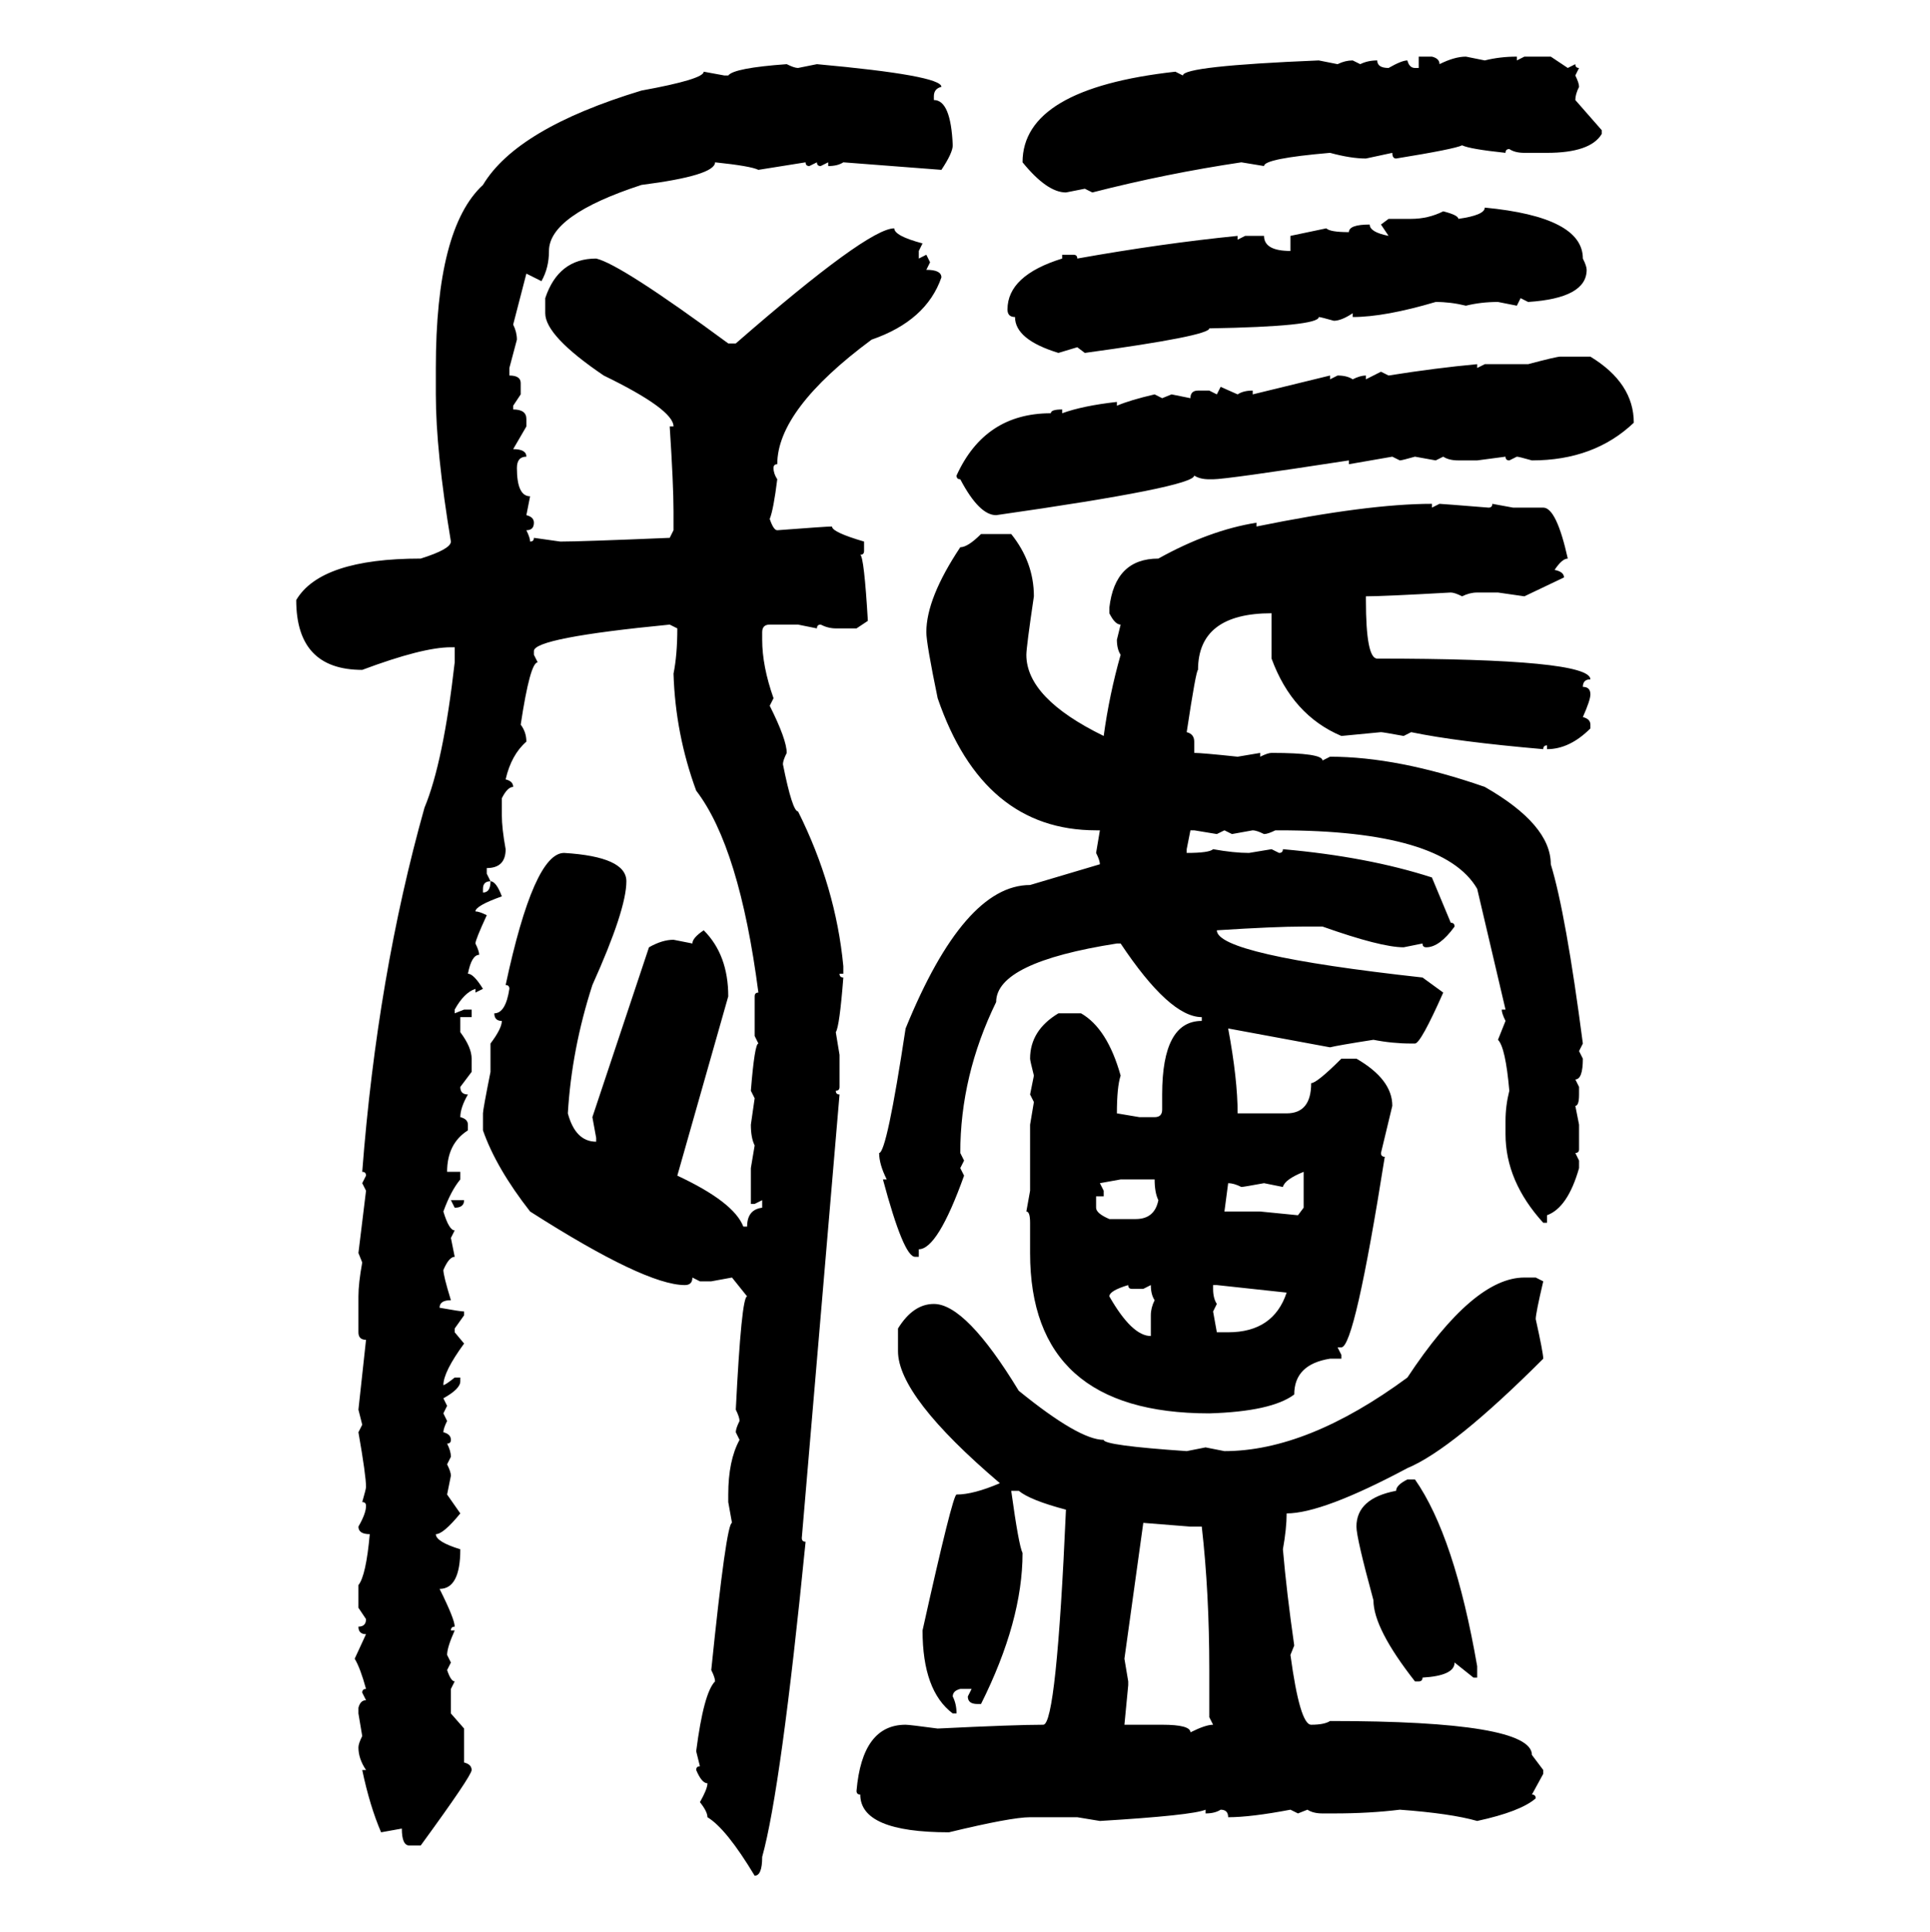 <svg xmlns="http://www.w3.org/2000/svg" xmlns:xlink="http://www.w3.org/1999/xlink" width="299.707" height="300"><path d="M220.31 10.55L220.31 8.79L222.36 8.79Q223.54 9.08 223.54 9.96L223.54 9.96Q225.88 8.79 227.64 8.79L227.64 8.79L230.57 9.38Q232.91 8.79 235.55 8.79L235.55 8.79L235.55 9.38L236.72 8.79L240.82 8.79L243.46 10.55L244.63 9.96Q244.63 10.55 245.21 10.55L245.21 10.55L244.63 11.72Q245.21 12.89 245.21 13.48L245.21 13.48Q244.63 14.65 244.63 15.53L244.63 15.53L248.73 20.21L248.73 20.80Q246.97 23.73 240.23 23.73L240.23 23.73L236.72 23.73Q235.25 23.73 234.38 23.14L234.38 23.14Q233.79 23.14 233.79 23.73L233.79 23.73Q228.22 23.14 227.05 22.56L227.05 22.56Q225.88 23.14 216.80 24.61L216.80 24.61Q216.21 24.61 216.21 23.73L216.21 23.73L212.11 24.61Q209.77 24.61 206.54 23.73L206.54 23.73Q196.29 24.61 196.29 25.78L196.29 25.78L192.77 25.20Q181.05 26.95 169.63 29.88L169.63 29.88L168.46 29.30L165.53 29.88Q162.60 29.88 158.79 25.20L158.79 25.20Q158.79 13.77 182.52 11.13L182.52 11.13L183.69 11.72Q183.69 10.25 204.79 9.38L204.79 9.38L207.71 9.96Q208.89 9.38 210.06 9.38L210.06 9.38L211.23 9.96Q212.40 9.38 213.87 9.38L213.87 9.38Q213.87 10.55 215.63 10.55L215.63 10.55Q217.68 9.38 218.55 9.38L218.55 9.38Q218.85 10.55 219.73 10.55L219.73 10.55L220.31 10.55ZM122.17 9.96L122.17 9.96Q123.34 10.55 123.93 10.55L123.93 10.55L126.86 9.96Q146.19 11.72 146.19 13.48L146.19 13.48Q145.02 13.77 145.02 14.94L145.02 14.94L145.02 15.53Q147.66 15.53 147.95 22.56L147.95 22.56Q147.95 23.73 146.19 26.37L146.19 26.37L130.96 25.20Q130.08 25.78 128.61 25.78L128.61 25.78L128.61 25.20L127.44 25.78Q126.86 25.78 126.86 25.20L126.86 25.20L125.68 25.78Q125.10 25.78 125.10 25.20L125.10 25.20L117.77 26.37Q116.60 25.78 111.04 25.20L111.04 25.20Q111.04 27.25 99.61 28.71L99.61 28.71Q85.25 33.40 85.25 38.96L85.25 38.96Q85.25 41.60 84.08 43.65L84.08 43.65L81.74 42.48L79.69 50.39Q80.27 51.56 80.27 52.73L80.27 52.73L79.10 57.13L79.10 58.30Q80.86 58.30 80.86 59.47L80.86 59.47L80.86 61.23L79.69 62.99L79.69 63.57Q81.74 63.57 81.74 65.04L81.74 65.04L81.74 66.21L79.69 69.73Q81.74 69.73 81.74 70.90L81.74 70.90Q80.27 70.90 80.27 72.66L80.27 72.66Q80.27 77.05 82.32 77.05L82.32 77.05L81.74 79.98Q82.91 80.27 82.91 81.15L82.91 81.15Q82.91 82.32 81.74 82.32L81.74 82.32Q82.32 83.50 82.32 84.08L82.32 84.08Q82.91 84.08 82.91 83.50L82.91 83.50L87.01 84.08Q90.23 84.08 104.00 83.50L104.00 83.50L104.59 82.32L104.59 79.39Q104.59 75.29 104.00 66.21L104.00 66.21L104.59 66.21Q104.59 63.57 93.75 58.30L93.75 58.30Q84.67 52.15 84.67 48.63L84.67 48.63L84.67 46.29Q86.72 40.14 92.58 40.14L92.58 40.14Q96.39 41.02 113.09 53.32L113.09 53.32L114.26 53.32Q134.77 35.45 138.87 35.45L138.87 35.45Q138.87 36.62 143.26 37.79L143.26 37.79L142.68 38.96L142.68 40.14L143.85 39.55L144.43 40.72L143.85 41.89Q146.19 41.89 146.19 43.07L146.19 43.07Q143.85 49.80 135.35 52.73L135.35 52.73Q120.70 63.57 120.70 72.07L120.70 72.07Q120.12 72.07 120.12 72.66L120.12 72.66Q120.12 73.54 120.70 74.41L120.70 74.41Q120.12 79.10 119.53 80.57L119.53 80.57Q120.12 82.32 120.70 82.32L120.70 82.32Q128.32 81.74 129.20 81.74L129.20 81.74Q129.20 82.62 134.18 84.08L134.18 84.08L134.18 85.55Q134.18 86.13 133.59 86.13L133.59 86.13Q134.18 86.43 134.77 96.39L134.77 96.39L133.01 97.56L129.79 97.56Q128.61 97.56 127.44 96.97L127.44 96.97Q126.86 96.97 126.86 97.56L126.86 97.56L123.93 96.97L119.53 96.97Q118.36 96.97 118.36 98.14L118.36 98.14L118.36 99.32Q118.36 103.42 120.12 108.40L120.12 108.40L119.53 109.57Q122.17 114.84 122.17 116.89L122.17 116.89Q121.58 118.07 121.58 118.65L121.58 118.65Q123.05 125.98 123.93 125.98L123.93 125.98Q129.79 137.70 130.96 150L130.96 150L130.96 151.17L130.37 151.17Q130.37 151.76 130.96 151.76L130.96 151.76Q130.37 159.38 129.79 160.25L129.79 160.25L130.37 163.77L130.37 168.75Q130.37 169.34 129.79 169.34L129.79 169.34Q129.79 169.92 130.37 169.92L130.37 169.92L124.51 238.77Q124.51 239.36 125.10 239.36L125.10 239.36Q121.29 277.73 118.36 288.28L118.36 288.28Q118.36 291.21 117.19 291.21L117.19 291.21Q112.79 283.89 109.86 282.13L109.86 282.13Q109.86 281.25 108.69 279.79L108.69 279.79Q109.86 277.73 109.86 276.86L109.86 276.86Q108.98 276.86 108.11 274.80L108.11 274.80Q108.11 274.22 108.69 274.22L108.69 274.22L108.11 271.88Q109.28 262.79 111.04 261.04L111.04 261.04Q111.04 260.45 110.45 259.28L110.45 259.28Q112.79 236.43 113.67 236.43L113.67 236.43L113.09 233.20L113.09 232.03Q113.09 226.76 114.84 223.54L114.84 223.54L114.26 222.36Q114.26 221.78 114.84 220.61L114.84 220.61Q114.84 220.02 114.26 218.85L114.26 218.85Q115.14 201.27 116.02 201.27L116.02 201.27L113.67 198.34L110.45 198.93L108.69 198.93L107.52 198.34Q107.52 199.51 106.35 199.51L106.35 199.51Q100.20 199.51 82.32 188.09L82.32 188.09Q77.05 181.35 75 175.49L75 175.49L75 172.85Q75 172.27 76.17 166.41L76.17 166.41L76.17 162.01Q77.93 159.67 77.93 158.50L77.93 158.50Q76.76 158.50 76.76 157.32L76.76 157.32Q78.52 157.32 79.10 153.52L79.10 153.52Q79.10 152.93 78.52 152.93L78.52 152.93Q82.91 132.42 87.60 132.42L87.60 132.42Q97.27 133.01 97.27 136.82L97.27 136.82Q97.27 141.21 91.99 152.93L91.99 152.93Q88.77 162.89 88.18 172.85L88.18 172.85Q89.36 177.25 92.58 177.25L92.58 177.25L92.58 176.66L91.99 173.44L100.78 147.07Q102.83 145.90 104.59 145.90L104.59 145.90L107.52 146.48Q107.52 145.61 109.28 144.43L109.28 144.43Q113.09 148.24 113.09 154.69L113.09 154.69L105.18 182.52Q113.96 186.62 115.43 190.43L115.43 190.43L116.02 190.43Q116.02 187.79 118.36 187.50L118.36 187.50L118.36 186.33L117.19 186.91L116.60 186.91L116.60 181.35L117.19 177.83Q116.60 176.66 116.60 174.61L116.60 174.61L117.19 170.51L116.60 169.34Q117.19 162.01 117.77 162.01L117.77 162.01L117.19 160.84L117.19 154.69Q117.19 154.10 117.77 154.10L117.77 154.10Q114.84 131.54 108.11 122.75L108.11 122.75Q104.88 113.96 104.59 104.59L104.59 104.59Q105.18 101.66 105.18 97.56L105.18 97.56L104.00 96.97Q82.91 99.02 82.91 101.07L82.91 101.07L82.91 101.66L83.50 102.83Q82.32 102.83 80.86 112.50L80.86 112.50Q81.74 113.67 81.74 115.14L81.74 115.14Q79.39 117.19 78.52 121.00L78.52 121.00Q79.69 121.29 79.69 122.17L79.69 122.17Q78.81 122.17 77.93 123.93L77.93 123.93L77.93 126.56Q77.93 128.61 78.52 131.84L78.52 131.84Q78.52 134.77 75.59 134.77L75.59 134.77L75.59 135.64L76.17 136.82Q75 136.82 75 137.99L75 137.99L75 138.57Q76.17 138.57 76.17 136.82L76.17 136.82Q77.05 136.82 77.93 139.16L77.93 139.16Q73.83 140.63 73.83 141.50L73.83 141.50Q74.41 141.50 75.59 142.09L75.59 142.09Q73.83 145.90 73.83 146.48L73.83 146.48Q74.41 147.66 74.41 148.24L74.41 148.24Q73.24 148.24 72.66 151.17L72.66 151.17Q73.54 151.17 75 153.52L75 153.52L73.83 154.10L73.83 153.52Q72.07 154.10 70.61 156.74L70.61 156.74L70.61 157.32L72.07 156.74L73.24 156.74L73.24 157.91L71.48 157.91L71.48 160.25Q73.24 162.60 73.24 164.36L73.24 164.36L73.24 166.41L71.48 168.75Q71.48 169.92 72.66 169.92L72.66 169.92Q71.48 171.97 71.48 173.44L71.48 173.44Q72.66 173.73 72.66 174.61L72.66 174.61L72.66 175.49Q69.43 177.54 69.43 181.93L69.43 181.93L71.48 181.93L71.48 183.11Q70.02 184.86 68.85 188.09L68.85 188.09Q69.73 191.02 70.61 191.02L70.61 191.02L70.02 192.19L70.61 195.12Q69.73 195.12 68.85 197.17L68.85 197.17Q68.85 198.05 70.02 201.86L70.02 201.86Q68.26 201.86 68.26 203.03L68.26 203.03Q71.48 203.61 72.07 203.61L72.07 203.61L72.07 204.20L70.61 206.25L70.61 206.84L72.07 208.59Q68.85 212.99 68.85 215.04L68.85 215.04Q69.14 215.04 70.61 213.87L70.61 213.87L71.48 213.87L71.48 214.45Q71.48 215.63 68.85 217.09L68.85 217.09L69.43 218.26L68.85 219.43L69.43 220.61Q68.85 221.78 68.85 222.36L68.85 222.36Q70.02 222.66 70.02 223.54L70.02 223.54Q70.02 224.12 69.43 224.12L69.43 224.12Q70.02 225.29 70.02 226.17L70.02 226.17L69.43 227.34Q70.02 228.52 70.02 229.10L70.02 229.10L69.43 232.03L71.48 234.96Q68.85 238.18 67.68 238.18L67.68 238.18Q67.68 239.36 71.48 240.53L71.48 240.53Q71.48 246.68 68.26 246.68L68.26 246.68Q70.61 251.37 70.61 252.54L70.61 252.54Q70.02 252.54 70.02 253.13L70.02 253.13L70.61 253.13Q69.43 255.76 69.43 256.93L69.43 256.93L70.02 258.11L69.43 259.28Q70.02 261.04 70.61 261.04L70.61 261.04L70.02 262.21L70.02 266.02L72.07 268.36L72.07 273.63Q73.24 273.93 73.24 274.80L73.24 274.80Q73.24 275.68 65.33 286.52L65.33 286.52L63.57 286.52Q62.40 286.52 62.40 283.89L62.40 283.89L59.18 284.47Q57.42 280.37 56.25 274.80L56.25 274.80L56.84 274.80Q55.66 273.05 55.66 271.29L55.66 271.29Q55.66 270.70 56.25 269.53L56.25 269.53L55.66 266.02L55.66 265.14Q55.96 263.96 56.84 263.96L56.84 263.96L56.25 262.79Q56.25 262.21 56.84 262.21L56.84 262.21Q55.96 258.98 55.08 257.52L55.08 257.52L56.84 253.71Q55.66 253.71 55.66 252.54L55.66 252.54Q56.84 252.54 56.84 251.37L56.84 251.37L55.66 249.61L55.66 246.09Q56.84 244.63 57.42 238.18L57.42 238.18Q55.66 238.18 55.66 237.01L55.66 237.01Q56.84 234.96 56.84 233.79L56.84 233.79Q56.84 233.20 56.25 233.20L56.25 233.20Q56.84 231.15 56.84 230.86L56.84 230.86Q56.84 229.10 55.66 222.36L55.66 222.36L56.25 221.19L55.66 218.85L56.84 208.01Q55.66 208.01 55.66 206.84L55.66 206.84L55.66 201.27Q55.66 199.22 56.25 196.00L56.25 196.00L55.66 194.53L56.84 184.86L56.25 183.69L56.84 182.52Q56.84 181.93 56.25 181.93L56.25 181.93Q58.59 151.46 65.92 125.39L65.92 125.39Q68.85 118.36 70.61 102.83L70.61 102.83L70.61 100.49L70.02 100.49Q65.63 100.49 56.25 104.00L56.25 104.00Q46.00 104.00 46.00 93.16L46.00 93.16Q49.80 86.72 65.33 86.72L65.33 86.72Q70.02 85.25 70.02 84.08L70.02 84.08Q67.68 70.02 67.68 61.23L67.68 61.23L67.68 57.13Q67.68 35.45 75 28.71L75 28.71Q80.27 19.92 99.61 14.06L99.61 14.06Q109.28 12.30 109.28 11.13L109.28 11.13L112.50 11.72L113.09 11.72Q113.96 10.55 122.17 9.96ZM230.57 32.23L230.57 32.23Q245.80 33.69 245.80 40.14L245.80 40.14Q246.39 41.31 246.39 41.89L246.39 41.89Q246.39 46.29 237.30 46.88L237.30 46.88L236.13 46.29L235.55 47.46L232.62 46.88Q229.98 46.88 227.64 47.46L227.64 47.46Q225.29 46.88 222.95 46.88L222.95 46.88Q215.04 49.22 210.06 49.22L210.06 49.22L210.06 48.63Q208.30 49.80 207.13 49.80L207.13 49.80Q205.08 49.22 204.79 49.22L204.79 49.22Q204.79 50.68 187.79 50.98L187.79 50.98Q187.79 52.15 168.46 54.79L168.46 54.79L167.29 53.91L164.36 54.79Q157.62 52.73 157.62 49.22L157.62 49.22Q156.45 49.22 156.45 48.05L156.45 48.05Q156.45 42.77 164.94 40.14L164.94 40.14L164.94 39.55L166.70 39.55Q167.29 39.55 167.29 40.14L167.29 40.14Q180.47 37.79 192.19 36.62L192.19 36.62L192.19 37.21L193.36 36.62L196.29 36.62Q196.29 38.96 200.39 38.96L200.39 38.96L200.39 36.62L205.96 35.45Q206.54 36.04 209.47 36.04L209.47 36.04Q209.47 34.86 212.70 34.86L212.70 34.86Q212.70 36.04 215.63 36.62L215.63 36.62L214.45 34.86L215.63 33.98L219.14 33.98Q221.78 33.98 224.12 32.81L224.12 32.81Q226.46 33.40 226.46 33.98L226.46 33.98Q230.57 33.40 230.57 32.23ZM242.29 55.37L242.29 55.37L246.97 55.37Q253.71 59.47 253.71 65.63L253.71 65.63Q247.56 71.48 237.89 71.48L237.89 71.48Q235.84 70.90 235.55 70.90L235.55 70.90L234.38 71.48Q233.79 71.48 233.79 70.90L233.79 70.90L229.39 71.48L226.46 71.48Q225 71.48 224.12 70.90L224.12 70.90L222.95 71.48L219.73 70.90Q217.68 71.48 217.38 71.48L217.38 71.48L216.21 70.90L209.47 72.07L209.47 71.48Q190.43 74.41 188.38 74.41L188.38 74.41L187.79 74.41Q186.33 74.41 185.45 73.83L185.45 73.83Q185.45 75.59 154.69 79.98L154.69 79.98Q152.05 79.98 149.12 74.41L149.12 74.41Q148.54 74.41 148.54 73.83L148.54 73.83Q152.93 64.16 163.18 64.16L163.18 64.16Q163.18 63.57 164.94 63.57L164.94 63.57L164.94 64.16Q168.16 62.99 173.44 62.40L173.44 62.40L173.44 62.99Q175.49 62.11 179.30 61.23L179.30 61.23L180.47 61.82L181.93 61.23L184.86 61.82Q184.86 60.64 186.04 60.64L186.04 60.64L187.79 60.64L188.96 61.23L189.55 60.06L192.19 61.23Q193.07 60.64 194.53 60.64L194.53 60.64L194.53 61.23L206.54 58.30L206.54 58.89L207.71 58.30Q209.18 58.30 210.06 58.89L210.06 58.89Q211.23 58.30 212.11 58.30L212.11 58.30L212.11 58.89L214.45 57.71L215.63 58.30Q222.95 57.13 229.39 56.54L229.39 56.54L229.39 57.13L230.57 56.54L237.30 56.54Q241.70 55.37 242.29 55.37ZM222.36 78.22L222.36 78.22L222.36 78.81L223.54 78.22Q223.83 78.22 231.15 78.81L231.15 78.81Q231.74 78.81 231.74 78.22L231.74 78.22L234.96 78.81L239.65 78.81Q241.70 78.81 243.46 86.72L243.46 86.72Q242.58 86.72 241.41 88.48L241.41 88.48Q242.87 88.77 242.87 89.65L242.87 89.65L236.72 92.58L232.62 91.99L229.39 91.99Q228.22 91.99 227.05 92.58L227.05 92.58Q225.88 91.99 225.29 91.99L225.29 91.99Q214.75 92.58 212.11 92.58L212.11 92.58L212.11 93.16Q212.11 102.25 213.87 102.25L213.87 102.25Q246.97 102.25 246.97 105.47L246.97 105.47Q245.80 105.47 245.80 106.64L245.80 106.64Q246.97 106.64 246.97 107.81L246.97 107.81Q246.97 108.69 245.80 111.33L245.80 111.33Q246.97 111.62 246.97 112.50L246.97 112.50L246.97 113.09Q243.75 116.31 240.23 116.31L240.23 116.31L240.23 115.72Q239.65 115.72 239.65 116.31L239.65 116.31Q226.17 115.14 219.14 113.67L219.14 113.67L217.97 114.26Q214.75 113.67 214.45 113.67L214.45 113.67L208.30 114.26Q200.68 111.04 197.46 102.25L197.46 102.25L197.46 95.21Q186.04 95.21 186.04 104.00L186.04 104.00Q185.74 104.00 184.28 113.67L184.28 113.67Q185.45 113.96 185.45 115.14L185.45 115.14L185.45 116.89Q186.62 116.89 192.19 117.48L192.19 117.48L195.70 116.89L195.70 117.48Q196.88 116.89 197.46 116.89L197.46 116.89Q205.37 116.89 205.37 118.07L205.37 118.07L206.54 117.48Q217.09 117.48 230.57 122.17L230.57 122.17Q240.82 128.03 240.82 134.18L240.82 134.18Q243.16 141.80 245.80 162.01L245.80 162.01L245.21 163.18L245.80 164.36Q245.80 167.58 244.63 167.58L244.63 167.58L245.21 168.75L245.21 169.92Q245.21 171.68 244.63 171.68L244.63 171.68L245.21 174.61L245.21 178.42Q245.21 179.00 244.63 179.00L244.63 179.00L245.21 180.18L245.21 181.35Q243.46 187.50 240.23 188.67L240.23 188.67L240.23 189.84L239.65 189.84Q233.79 183.40 233.79 176.07L233.79 176.07L233.79 174.02Q233.79 171.68 234.38 169.34L234.38 169.34Q233.79 162.60 232.62 161.43L232.62 161.43L233.79 158.50Q233.20 157.32 233.20 156.74L233.20 156.74L233.79 156.74L229.39 137.99Q224.12 128.91 198.63 128.91L198.63 128.91L198.05 128.91Q196.88 129.49 196.29 129.49L196.29 129.49Q195.12 128.91 194.53 128.91L194.53 128.91L191.31 129.49L190.14 128.91L188.96 129.49L185.45 128.91L184.86 128.91L184.28 131.84L184.28 132.42Q187.79 132.42 188.38 131.84L188.38 131.84Q191.60 132.42 193.95 132.42L193.95 132.42L197.46 131.84L198.63 132.42Q199.22 132.42 199.22 131.84L199.22 131.84Q212.40 133.01 222.36 136.23L222.36 136.23L225.29 143.26Q225.88 143.26 225.88 143.85L225.88 143.85Q223.54 147.07 221.48 147.07L221.48 147.07Q220.90 147.07 220.90 146.48L220.90 146.48L217.97 147.07Q214.45 147.07 205.37 143.85L205.37 143.85L202.44 143.85Q198.05 143.85 188.96 144.43L188.96 144.43Q188.96 148.24 220.90 151.76L220.90 151.76L224.12 154.10Q220.61 162.01 219.73 162.01L219.73 162.01L219.14 162.01Q216.21 162.01 213.28 161.43L213.28 161.43Q207.71 162.30 206.54 162.60L206.54 162.60L190.72 159.67Q192.19 167.58 192.19 172.85L192.19 172.85L199.80 172.85Q203.61 172.85 203.61 168.16L203.61 168.16Q204.49 168.16 208.30 164.36L208.30 164.36L210.64 164.36Q216.21 167.58 216.21 171.68L216.21 171.68L214.45 179.00Q214.45 179.59 215.04 179.59L215.04 179.59Q210.35 209.18 208.30 209.18L208.30 209.18L207.71 209.18L208.30 210.35L208.30 210.94L206.54 210.94Q200.98 211.82 200.98 216.50L200.98 216.50Q197.46 219.14 187.79 219.43L187.79 219.43Q159.96 219.43 159.96 194.53L159.96 194.53L159.96 189.84Q159.96 188.09 159.38 188.09L159.38 188.09L159.96 184.86L159.96 174.61L160.55 171.09L159.96 169.92L160.55 166.99Q159.96 164.65 159.96 164.36L159.96 164.36Q159.96 159.96 164.36 157.32L164.36 157.32L167.87 157.32Q171.97 159.67 174.02 166.99L174.02 166.99Q173.44 168.75 173.44 172.85L173.44 172.85L176.95 173.44L179.30 173.44Q180.47 173.44 180.47 172.27L180.47 172.27L180.47 169.92Q180.47 158.50 186.62 158.50L186.62 158.50L186.62 157.91Q181.64 157.91 174.02 146.48L174.02 146.48L173.44 146.48Q154.69 149.41 154.69 155.57L154.69 155.57Q149.12 166.99 149.12 179.00L149.12 179.00L149.71 180.18L149.12 181.35L149.71 182.52Q145.61 193.95 142.68 193.95L142.68 193.95L142.68 195.12L142.09 195.12Q140.33 195.12 137.11 183.11L137.11 183.11L137.70 183.11Q136.52 180.76 136.52 179.00L136.52 179.00Q137.70 179.00 140.63 159.67L140.63 159.67Q149.71 137.40 159.96 137.40L159.96 137.40L170.80 134.18Q170.80 133.59 170.21 132.42L170.21 132.42L170.80 128.91L170.21 128.91Q152.64 128.91 145.61 108.40L145.61 108.40Q143.85 99.90 143.85 98.14L143.85 98.14Q143.85 92.87 149.12 84.96L149.12 84.96Q150.29 84.96 152.34 82.91L152.34 82.91L157.03 82.91Q160.55 87.30 160.55 92.58L160.55 92.58Q159.38 100.49 159.38 101.66L159.38 101.66Q159.38 108.40 171.39 114.26L171.39 114.26Q172.27 107.81 174.02 101.66L174.02 101.66Q173.44 100.78 173.44 99.32L173.44 99.32L174.02 96.97Q173.14 96.97 172.27 95.21L172.27 95.21L172.27 94.34Q173.14 86.72 179.88 86.72L179.88 86.72Q187.79 82.32 195.12 81.15L195.12 81.15L195.12 81.74Q212.40 78.22 222.36 78.22ZM199.22 184.28L199.22 184.28L196.29 183.69Q193.07 184.28 192.77 184.28L192.77 184.28Q191.60 183.69 190.72 183.69L190.72 183.69L190.14 188.09L195.70 188.09L201.56 188.67L202.44 187.50L202.44 181.93Q199.51 183.11 199.22 184.28ZM174.02 183.11L170.80 183.69L171.39 184.86L171.39 185.74L170.21 185.74L170.21 187.50Q170.21 188.38 172.27 189.26L172.27 189.26L176.37 189.26Q179.30 189.26 179.88 186.33L179.88 186.33Q179.30 185.16 179.30 183.11L179.30 183.11L174.02 183.11ZM70.61 187.50L70.02 186.33L72.07 186.33Q72.07 187.50 70.61 187.50L70.61 187.50ZM236.72 198.34L236.72 198.34L238.48 198.34L239.65 198.93Q238.48 203.91 238.48 204.79L238.48 204.79Q239.65 210.06 239.65 210.94L239.65 210.94Q225.59 225 218.55 227.93L218.55 227.93Q205.37 234.96 199.80 234.96L199.80 234.96Q199.80 237.30 199.22 240.53L199.22 240.53Q199.80 247.27 200.98 255.47L200.98 255.47L200.39 256.93Q201.86 267.77 203.61 267.77L203.61 267.77Q205.66 267.77 206.54 267.19L206.54 267.19Q237.89 267.19 237.89 272.46L237.89 272.46L239.65 274.80L239.65 275.39L237.89 278.61Q238.48 278.61 238.48 279.20L238.48 279.20Q236.13 281.25 229.39 282.71L229.39 282.71Q225.29 281.54 217.38 280.96L217.38 280.96Q212.70 281.54 207.13 281.54L207.13 281.54L205.37 281.54Q203.91 281.54 203.03 280.96L203.03 280.96L201.56 281.54L200.39 280.96Q194.24 282.13 190.72 282.13L190.72 282.13Q190.72 280.96 189.55 280.96L189.55 280.96Q188.67 281.54 187.21 281.54L187.21 281.54L187.21 280.96Q185.16 281.84 170.80 282.71L170.80 282.71L167.29 282.13L159.96 282.13Q157.03 282.13 147.36 284.47L147.36 284.47Q133.59 284.47 133.59 278.61L133.59 278.61Q133.01 278.61 133.01 278.03L133.01 278.03Q133.89 267.77 140.63 267.77L140.63 267.77Q141.21 267.77 145.61 268.36L145.61 268.36Q157.62 267.77 162.01 267.77L162.01 267.77Q164.06 267.77 165.53 234.38L165.53 234.38Q159.96 232.91 158.20 231.45L158.20 231.45L157.03 231.45Q158.20 239.94 158.79 241.11L158.79 241.11Q158.79 251.66 152.34 264.55L152.34 264.55L151.76 264.55Q150.29 264.55 150.29 263.38L150.29 263.38L150.88 262.21L149.12 262.21Q147.95 262.50 147.95 263.38L147.95 263.38Q148.54 264.55 148.54 266.02L148.54 266.02L147.95 266.02Q143.26 262.50 143.26 253.13L143.26 253.13Q147.95 232.03 148.54 232.03L148.54 232.03Q151.17 232.03 155.27 230.27L155.27 230.27Q139.45 216.80 139.45 209.77L139.45 209.77L139.45 206.25Q141.80 202.44 145.02 202.44L145.02 202.44Q150 202.44 158.20 215.92L158.20 215.92Q167.58 223.54 171.39 223.54L171.39 223.54Q171.39 224.41 184.28 225.29L184.28 225.29L187.21 224.71L190.14 225.29Q203.03 225.29 218.55 213.87L218.55 213.87Q228.81 198.34 236.72 198.34ZM172.27 201.27L172.27 201.27Q175.78 207.42 178.71 207.42L178.71 207.42L178.71 204.20Q178.71 203.03 179.30 201.86L179.30 201.86Q178.71 200.98 178.71 199.51L178.71 199.51L177.54 200.10L175.78 200.10Q175.20 200.10 175.20 199.51L175.20 199.51Q172.27 200.39 172.27 201.27ZM188.96 199.51L188.38 199.51L188.38 200.10Q188.38 201.56 188.96 202.44L188.96 202.44L188.38 203.61L188.96 206.84L190.72 206.84Q197.75 206.84 199.80 200.68L199.80 200.68L188.96 199.51ZM218.55 229.69L218.55 229.69L219.73 229.69Q225.88 238.48 229.39 258.69L229.39 258.69L229.39 260.45L228.81 260.45L225.88 258.11Q225.88 260.16 220.90 260.45L220.90 260.45Q220.90 261.04 220.31 261.04L220.31 261.04L219.73 261.04Q213.28 252.83 213.28 248.44L213.28 248.44Q210.64 238.77 210.64 237.01L210.64 237.01Q210.64 232.62 216.80 231.45L216.80 231.45Q216.80 230.57 218.55 229.69ZM184.86 237.01L177.54 236.43L174.61 257.52L175.20 261.04L175.20 261.62L174.61 267.77L180.47 267.77Q184.86 267.77 184.86 268.95L184.86 268.95Q187.21 267.77 188.38 267.77L188.38 267.77L187.79 266.60L187.79 259.28Q187.79 247.27 186.62 237.01L186.62 237.01L184.86 237.01Z"/></svg>